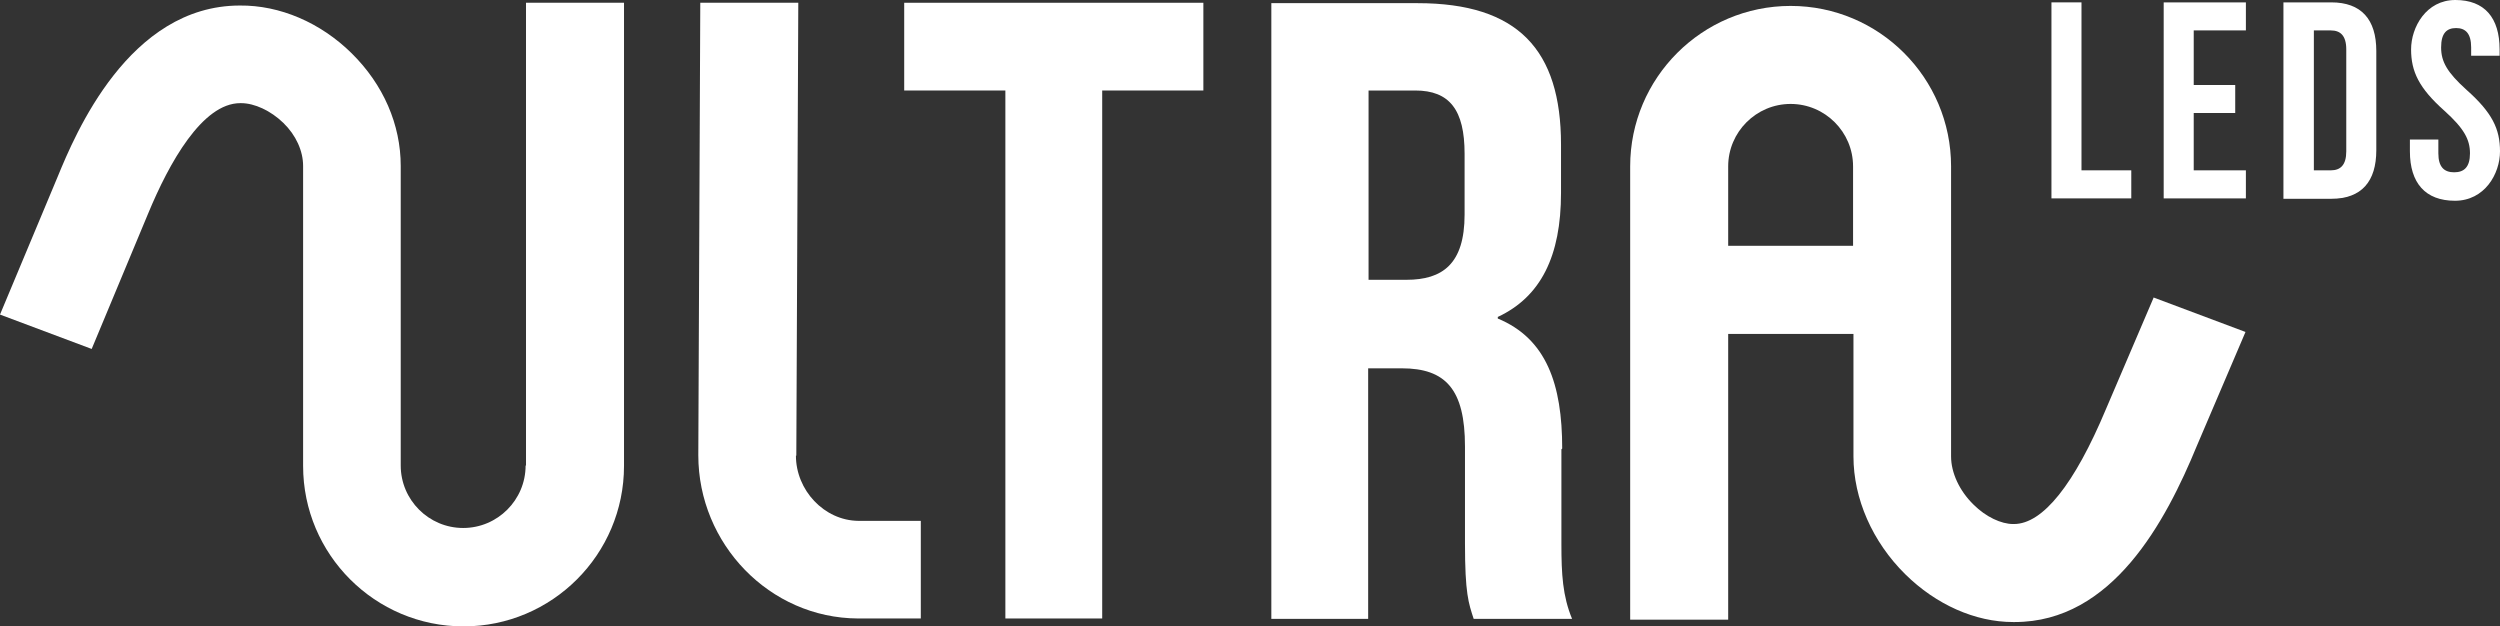 <?xml version="1.0" encoding="UTF-8"?>
<svg id="Layer_1" xmlns="http://www.w3.org/2000/svg" version="1.1" viewBox="0 0 632.6 158.4">
  <rect x="0" y="0" width="632.6" height="158.4" fill="#333333" stroke="none"/>
  <!-- Generator: Adobe Illustrator 29.1.0, SVG Export Plug-In . SVG Version: 2.1.0 Build 142)  -->
  <defs>
    <style>
      .st0 {
        fill: #fff;
      }
    </style>
  </defs>
  <g>
    <path class="st0" d="M519.1.6h7.6v42.5h12.6v7.1h-20.2V.6h0Z"/>
    <path class="st0" d="M555.1,21.5h10.5v7.1h-10.5v14.5h13.2v7.1h-20.8V.6h20.8v7.1h-13.2v13.8Z"/>
    <path class="st0" d="M577.8.6h12.1c7.6,0,11.4,4.3,11.4,12.3v25.1c0,7.9-3.7,12.3-11.4,12.3h-12.1V.6ZM585.5,7.7v35.4h4.3c2.4,0,3.9-1.3,3.9-4.8V12.5c0-3.5-1.5-4.8-3.9-4.8h-4.3Z"/>
    <path class="st0" d="M621.3,0c7.4,0,11.2,4.5,11.2,12.5v1.6h-7.2v-2.1c0-3.5-1.4-4.9-3.8-4.9s-3.8,1.3-3.8,4.9,1.5,6.3,6.5,10.8c6.4,5.7,8.4,9.8,8.4,15.5s-3.9,12.5-11.4,12.5-11.4-4.5-11.4-12.5v-3h7.2v3.5c0,3.5,1.5,4.8,4,4.8s4-1.3,4-4.8-1.5-6.3-6.5-10.8c-6.4-5.7-8.4-9.9-8.4-15.5s3.8-12.5,11.2-12.5Z"/>
  </g>
  <g>
    <path class="st0" d="M545,75.2l-12.1,28.3c-8,19.1-16,29.1-23.3,29.1h-.2c-3,0-6.9-1.8-10-4.9-3.6-3.5-5.7-8.1-5.7-12.2V42.1c0-22.4-18.2-40.6-40.6-40.6s-40.6,18.2-40.6,40.6v114.7h24.8v-72.3h31.7v31c0,10.7,4.8,21.6,13.1,29.8,7.8,7.7,17.7,12.1,27.3,12.1h.4c24.7,0,38.2-25.4,46.1-44.6l12.3-28.8-23.2-8.7h0ZM437.3,62.2v-20.1c0-8.7,7.1-15.8,15.8-15.8s15.8,7.1,15.8,15.8v20.1h-31.7.1Z"/>
    <path class="st0" d="M133,117.8c0,8.7-7.1,15.8-15.8,15.8s-15.8-7.1-15.8-15.8V42c0-10.5-4.4-20.6-12.4-28.5-7.9-7.8-18.2-12.2-28.3-12.1C32.6,1.4,19,34,14.6,44.7L0,79.6l23.2,8.7,14.3-34.3c5.3-12.8,13.7-27.9,23.3-27.9h.2c3.4,0,7.5,1.9,10.7,5s5,7.1,5,10.9v75.9c0,22.4,18.2,40.6,40.6,40.6s40.6-18.2,40.6-40.6V.7h-24.8v117.1h0Z"/>
    <polygon class="st0" points="228.8 22.9 254.4 22.9 254.4 156.5 278.9 156.5 278.9 22.9 304.5 22.9 304.5 .7 228.8 .7 228.8 22.9"/>
    <path class="st0" d="M395.3,113.5c0-16.3-4-27.8-16.3-32.9v-.4c10.9-5.1,16-15.4,16-31.4v-12.2c0-24-10.9-35.8-36.3-35.8h-37v155.8h24.5v-63.4h8.5c11.1,0,16,5.3,16,19.8v24.5c0,12.7.9,15.1,2.2,19.1h24.9c-2.4-5.8-2.7-11.4-2.7-18.9v-24l.2-.2ZM370.6,54.3c0,12.5-5.6,16.5-14.7,16.5h-9.6V22.9h11.8c8.7,0,12.5,4.9,12.5,16v15.4h0Z"/>
    <path class="st0" d="M201.5,115.3l.5-114.6h-24.8c0-.1-.5,114.5-.5,114.5,0,22.4,18,41.2,40.4,41.3h15.9v-24.7c.1,0-15.8,0-15.8,0-8.7-.1-15.8-7.8-15.8-16.5h0Z"/>
  </g>
</svg>